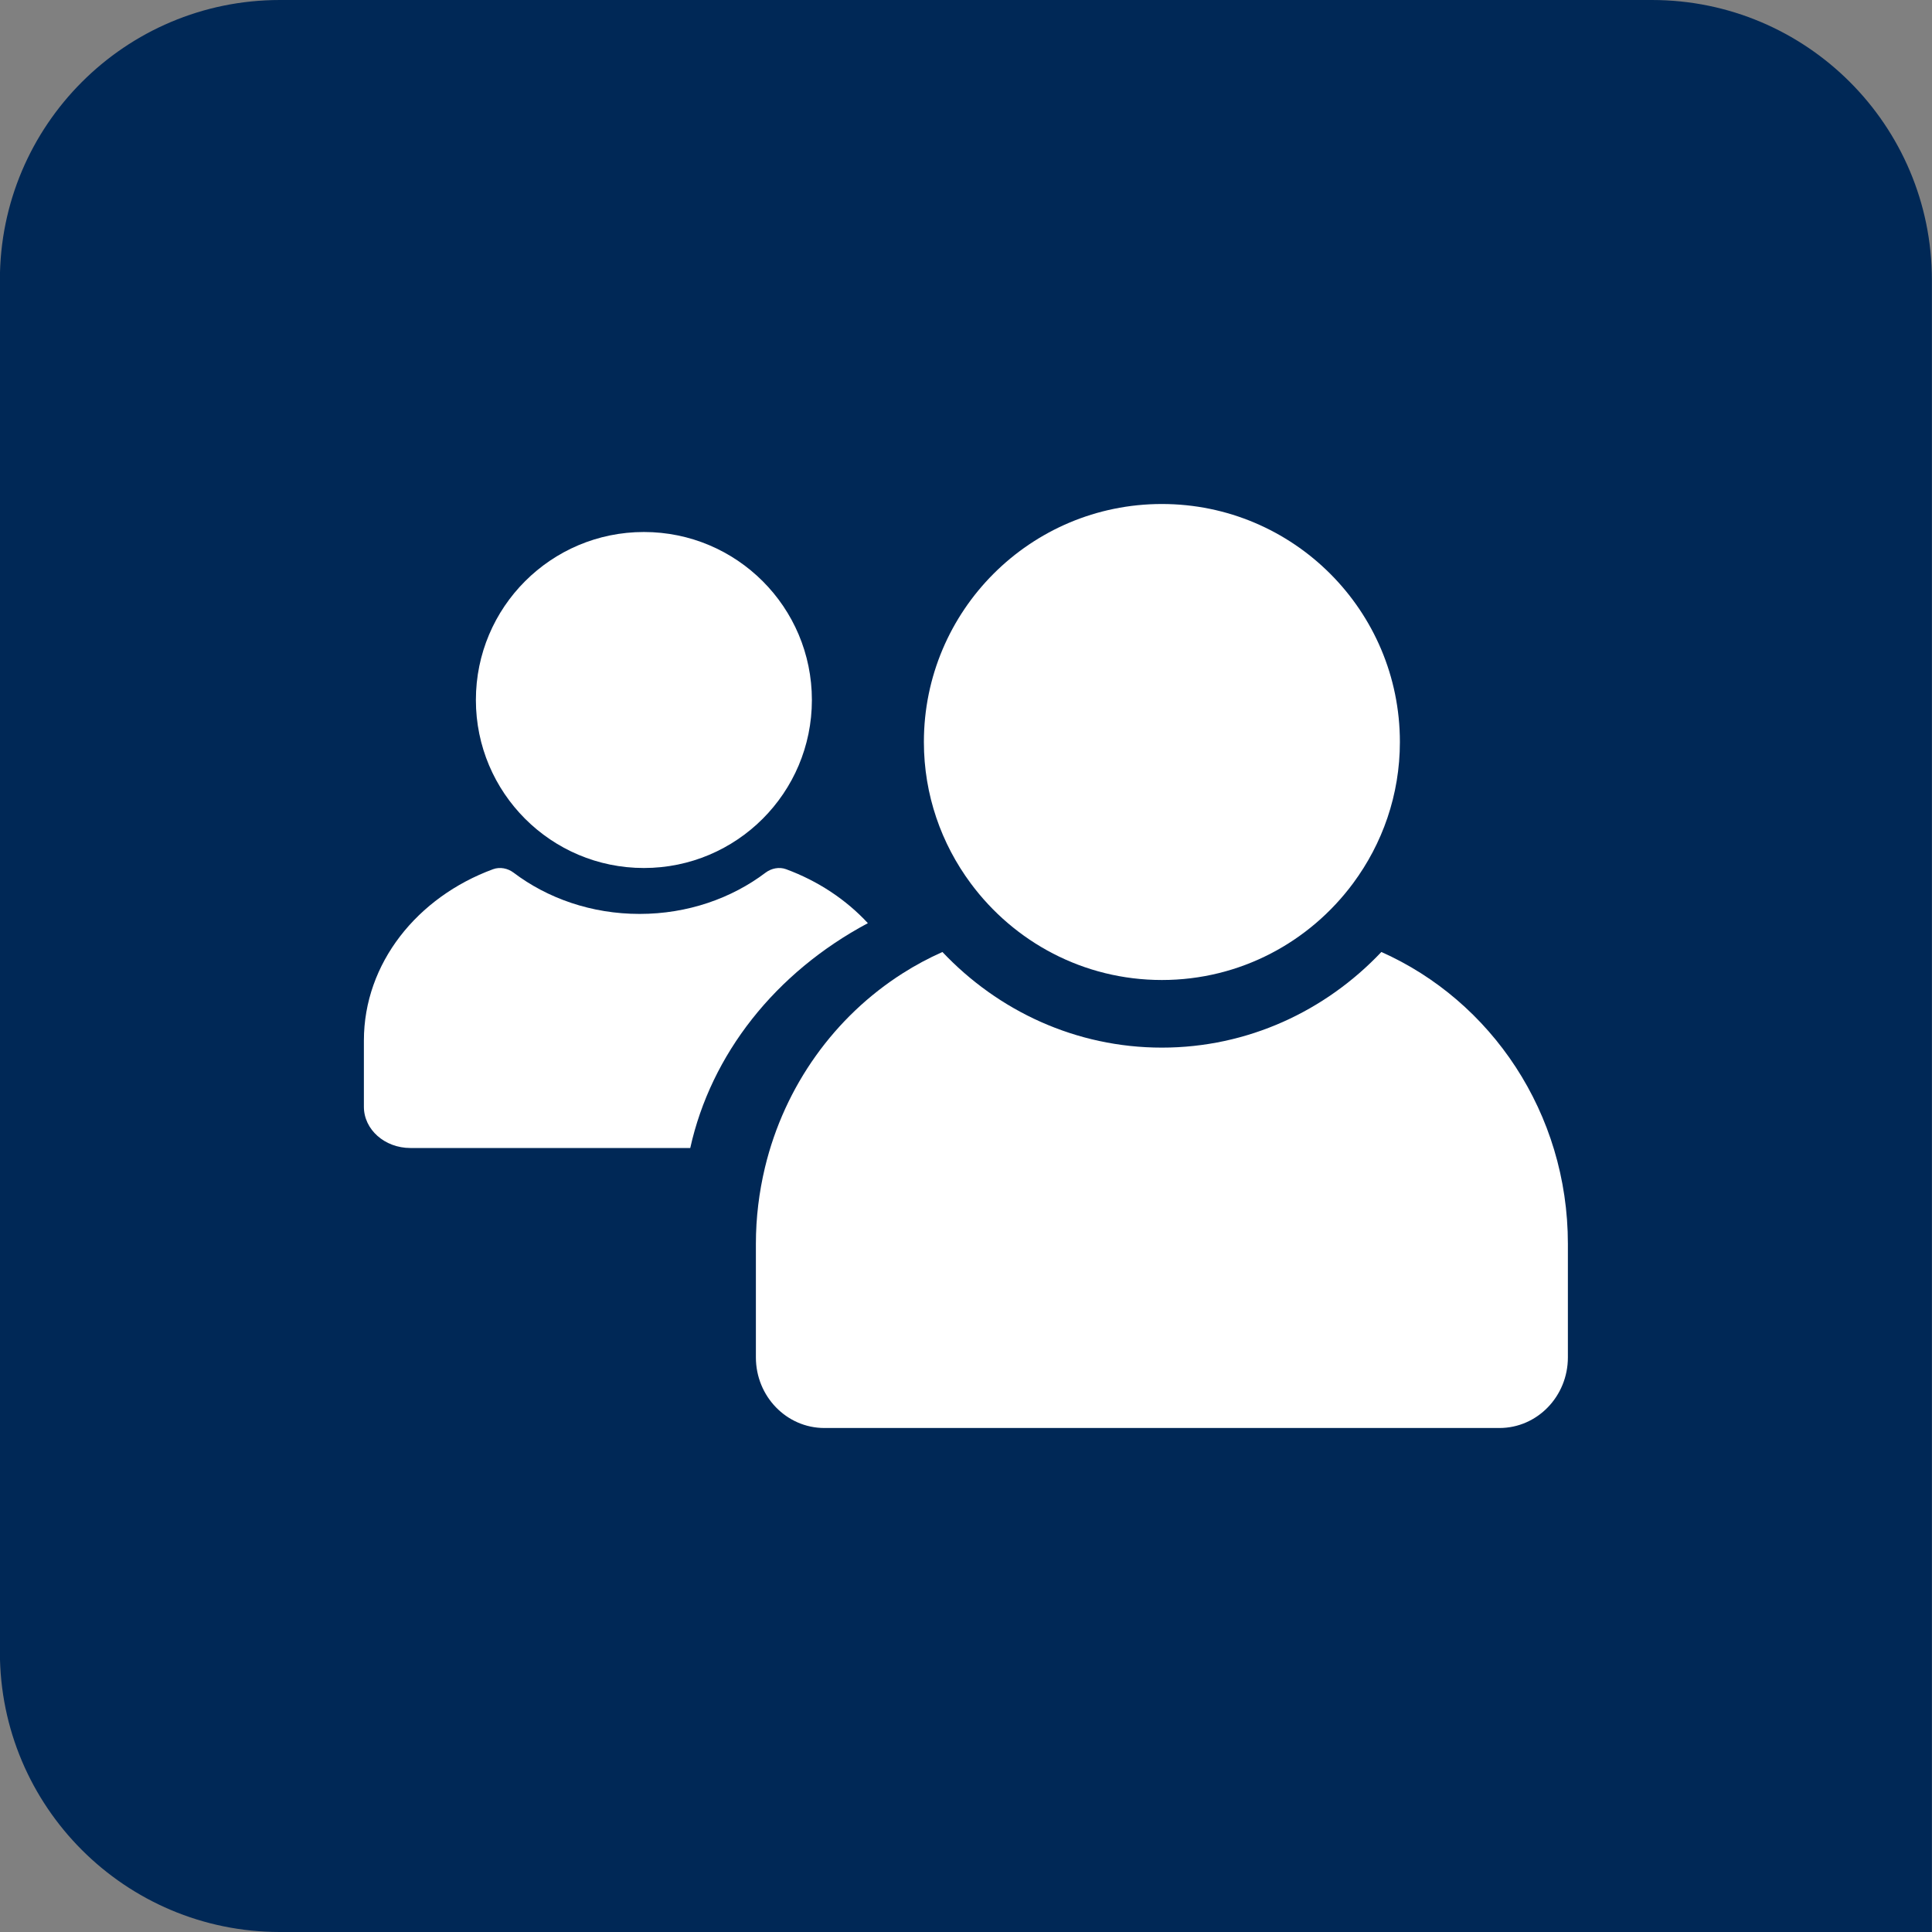 <svg width="69" height="69" viewBox="0 0 69 69" fill="none" xmlns="http://www.w3.org/2000/svg">
<rect x="0" y="0" width="69" height="69" fill="#808080" stroke="none"/>
<path d="M-0.004 10C-0.004 4.477 4.473 0 9.996 0H58.996C64.519 0 68.996 4.477 68.996 10V69H9.996C4.473 69 -0.004 64.523 -0.004 59V10Z" fill="#002856"/>
<path d="M30.996 32.971C30.221 32.133 29.219 31.465 28.074 31.043C27.828 30.952 27.549 31.012 27.345 31.164C26.131 32.083 24.56 32.64 22.842 32.64C21.124 32.64 19.553 32.083 18.339 31.164C18.137 31.012 17.858 30.952 17.61 31.043C14.904 32.038 12.996 34.401 12.996 37.163V39.528C12.996 40.341 13.739 41 14.656 41H24.652C25.393 37.656 27.683 34.738 30.996 32.97V32.971Z" fill="white"/>
<path d="M28.996 25C28.996 28.313 26.311 31 22.996 31C19.683 31 16.996 28.313 16.996 25C16.996 21.685 19.683 19 22.996 19C26.311 19 28.996 21.685 28.996 25Z" fill="white"/>
<path d="M49.334 34C47.342 36.105 44.566 37.415 41.495 37.415C38.426 37.415 35.649 36.105 33.658 34C33.166 34.218 32.691 34.473 32.239 34.761C29.82 36.299 28.022 38.773 27.32 41.696C27.111 42.571 26.996 43.483 26.996 44.423V48.477C26.996 49.87 28.091 51 29.441 51H53.552C54.901 51 55.996 49.87 55.996 48.477V44.423C55.996 39.746 53.249 35.74 49.334 34L49.334 34Z" fill="white"/>
<path d="M41.496 35C44.297 35 46.775 33.638 48.324 31.547C49.371 30.135 49.996 28.392 49.996 26.5C49.996 21.806 46.19 18 41.496 18C36.802 18 32.996 21.806 32.996 26.5C32.996 28.392 33.621 30.135 34.668 31.547C36.217 33.638 38.694 35 41.496 35H41.496Z" fill="white"/>
</svg>
